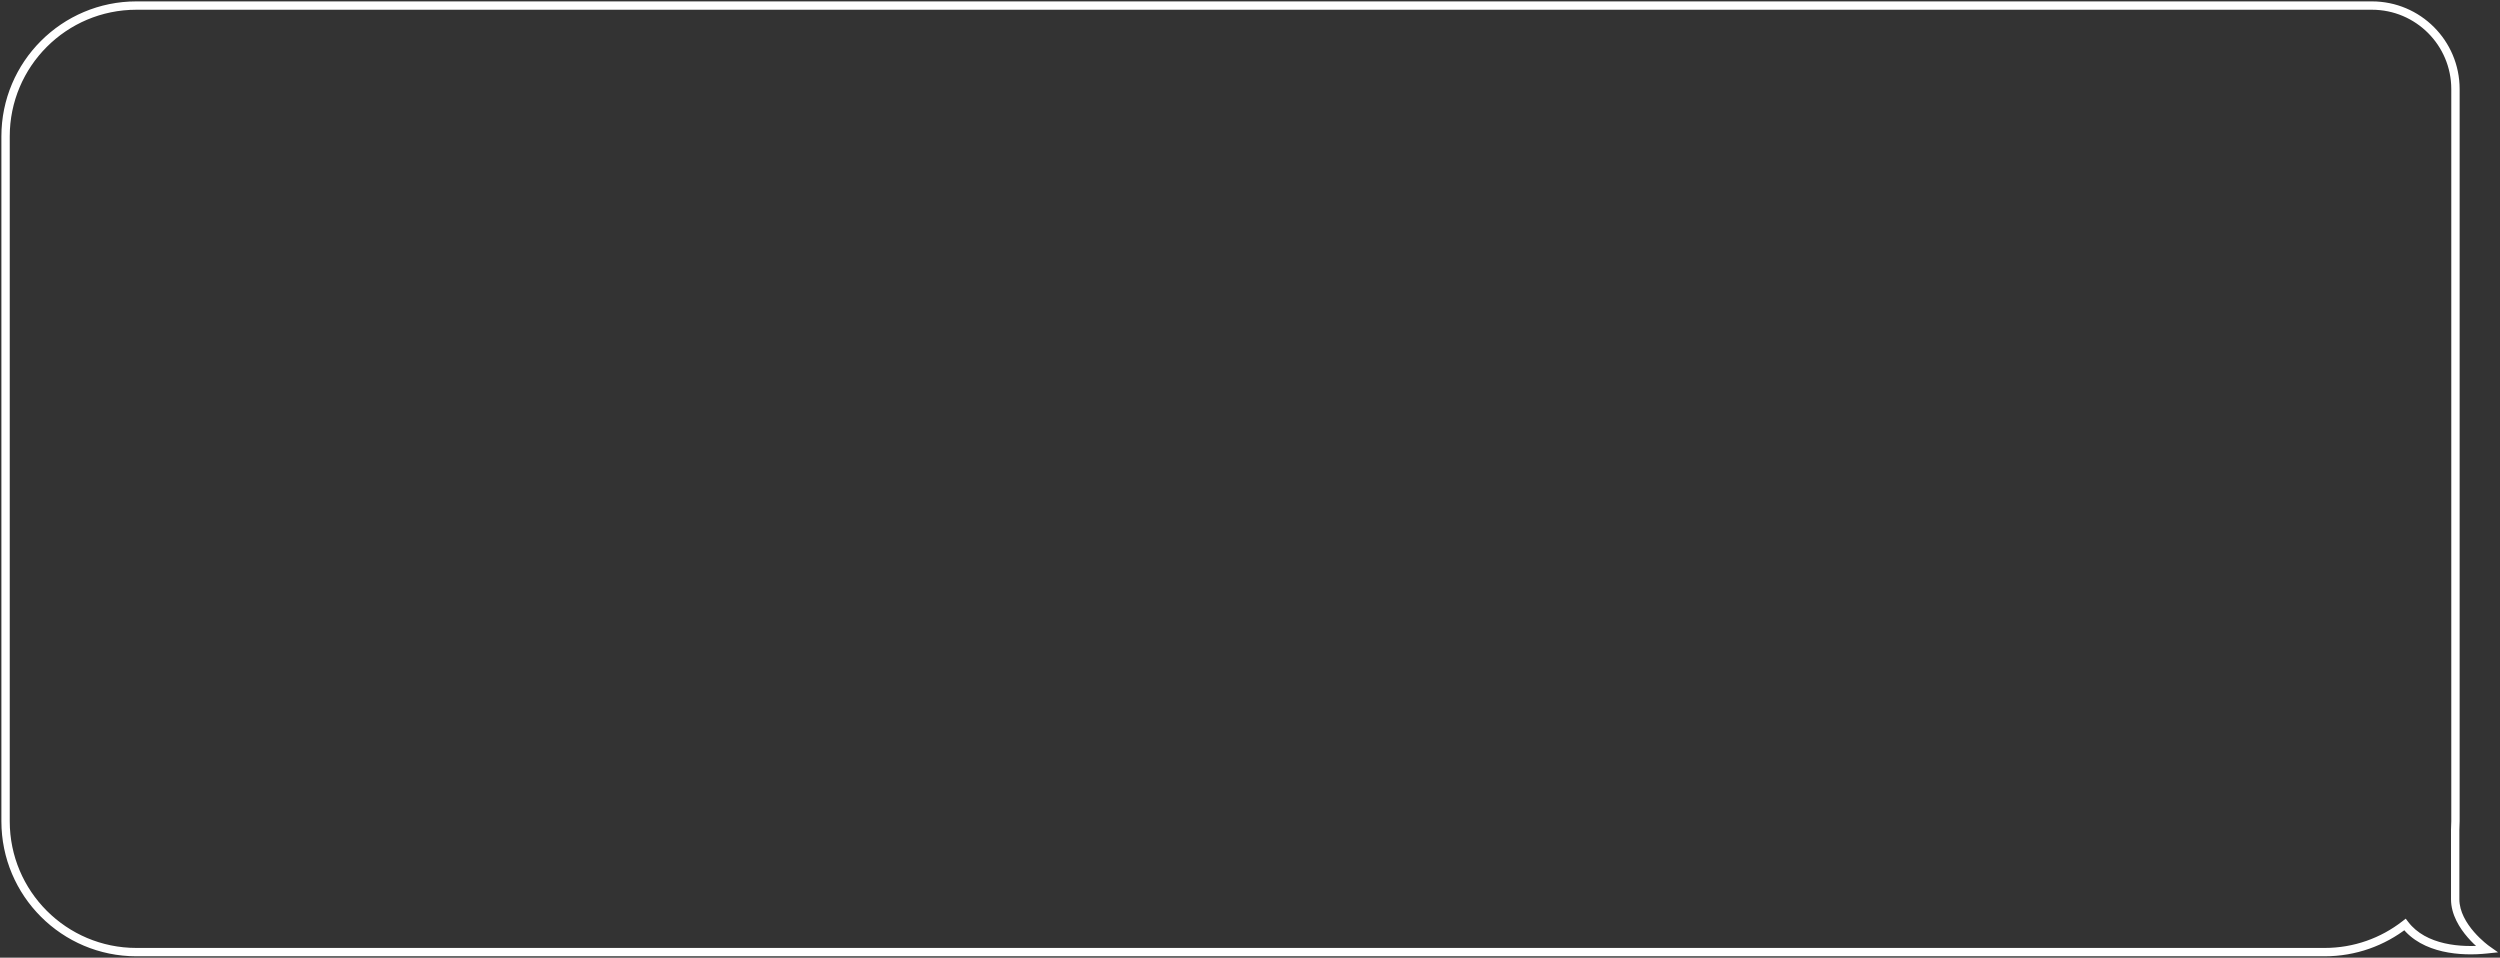 <?xml version="1.0" encoding="UTF-8"?> <svg xmlns="http://www.w3.org/2000/svg" width="449" height="172" viewBox="0 0 449 172" fill="none"><rect x="0" y="0" width="449" height="172" fill="#333333" stroke="none"/><path d="M431.932 166.048L432.528 165.592L432.068 164.991L431.471 165.456L431.932 166.048ZM446.595 170.5L446.675 171.246L448.649 171.036L447.029 169.888L446.595 170.5ZM440.951 149.036L440.202 148.987L440.201 149.012V149.036H440.951ZM1.75 24.5C1.75 11.935 11.935 1.75 24.5 1.75V0.25C11.107 0.25 0.25 11.107 0.25 24.5H1.75ZM1.75 147.5V24.5H0.25V147.5H1.75ZM24.5 170.25C11.935 170.25 1.75 160.064 1.75 147.5H0.25C0.25 160.893 11.107 171.75 24.5 171.75V170.25ZM417.5 170.25H24.5V171.75H417.5V170.25ZM431.471 165.456C427.615 168.461 422.768 170.25 417.5 170.25V171.75C423.113 171.75 428.283 169.842 432.393 166.639L431.471 165.456ZM431.336 166.504C433.194 168.932 435.911 170.233 438.686 170.869C441.462 171.505 444.357 171.492 446.675 171.246L446.516 169.754C444.307 169.989 441.588 169.995 439.021 169.406C436.455 168.818 434.103 167.652 432.528 165.592L431.336 166.504ZM446.595 170.5C447.029 169.888 447.029 169.888 447.029 169.888C447.029 169.888 447.029 169.888 447.029 169.888C447.03 169.888 447.029 169.888 447.029 169.888C447.029 169.888 447.029 169.888 447.028 169.887C447.026 169.886 447.023 169.884 447.019 169.881C447.01 169.874 446.996 169.864 446.977 169.85C446.94 169.823 446.884 169.781 446.811 169.725C446.666 169.612 446.455 169.445 446.201 169.227C445.692 168.791 445.015 168.161 444.339 167.383C442.968 165.805 441.701 163.728 441.701 161.5H440.201C440.201 164.272 441.755 166.695 443.207 168.367C443.942 169.214 444.676 169.896 445.226 170.367C445.501 170.602 445.731 170.786 445.895 170.912C445.976 170.975 446.041 171.024 446.087 171.057C446.109 171.074 446.127 171.087 446.14 171.096C446.146 171.101 446.151 171.104 446.155 171.107C446.157 171.108 446.158 171.109 446.159 171.11C446.16 171.111 446.16 171.111 446.161 171.111C446.161 171.111 446.161 171.112 446.161 171.112C446.162 171.112 446.162 171.112 446.595 170.5ZM441.701 161.5V149.036H440.201V161.5H441.701ZM440.25 147.5C440.25 148 440.234 148.496 440.202 148.987L441.699 149.084C441.733 148.56 441.75 148.032 441.75 147.5H440.25ZM440.25 16V147.5H441.75V16H440.25ZM426 1.75C433.87 1.75 440.25 8.13 440.25 16H441.75C441.75 7.302 434.698 0.25 426 0.25V1.75ZM24.5 1.75H426V0.25H24.5V1.75Z" fill="white"></path></svg> 